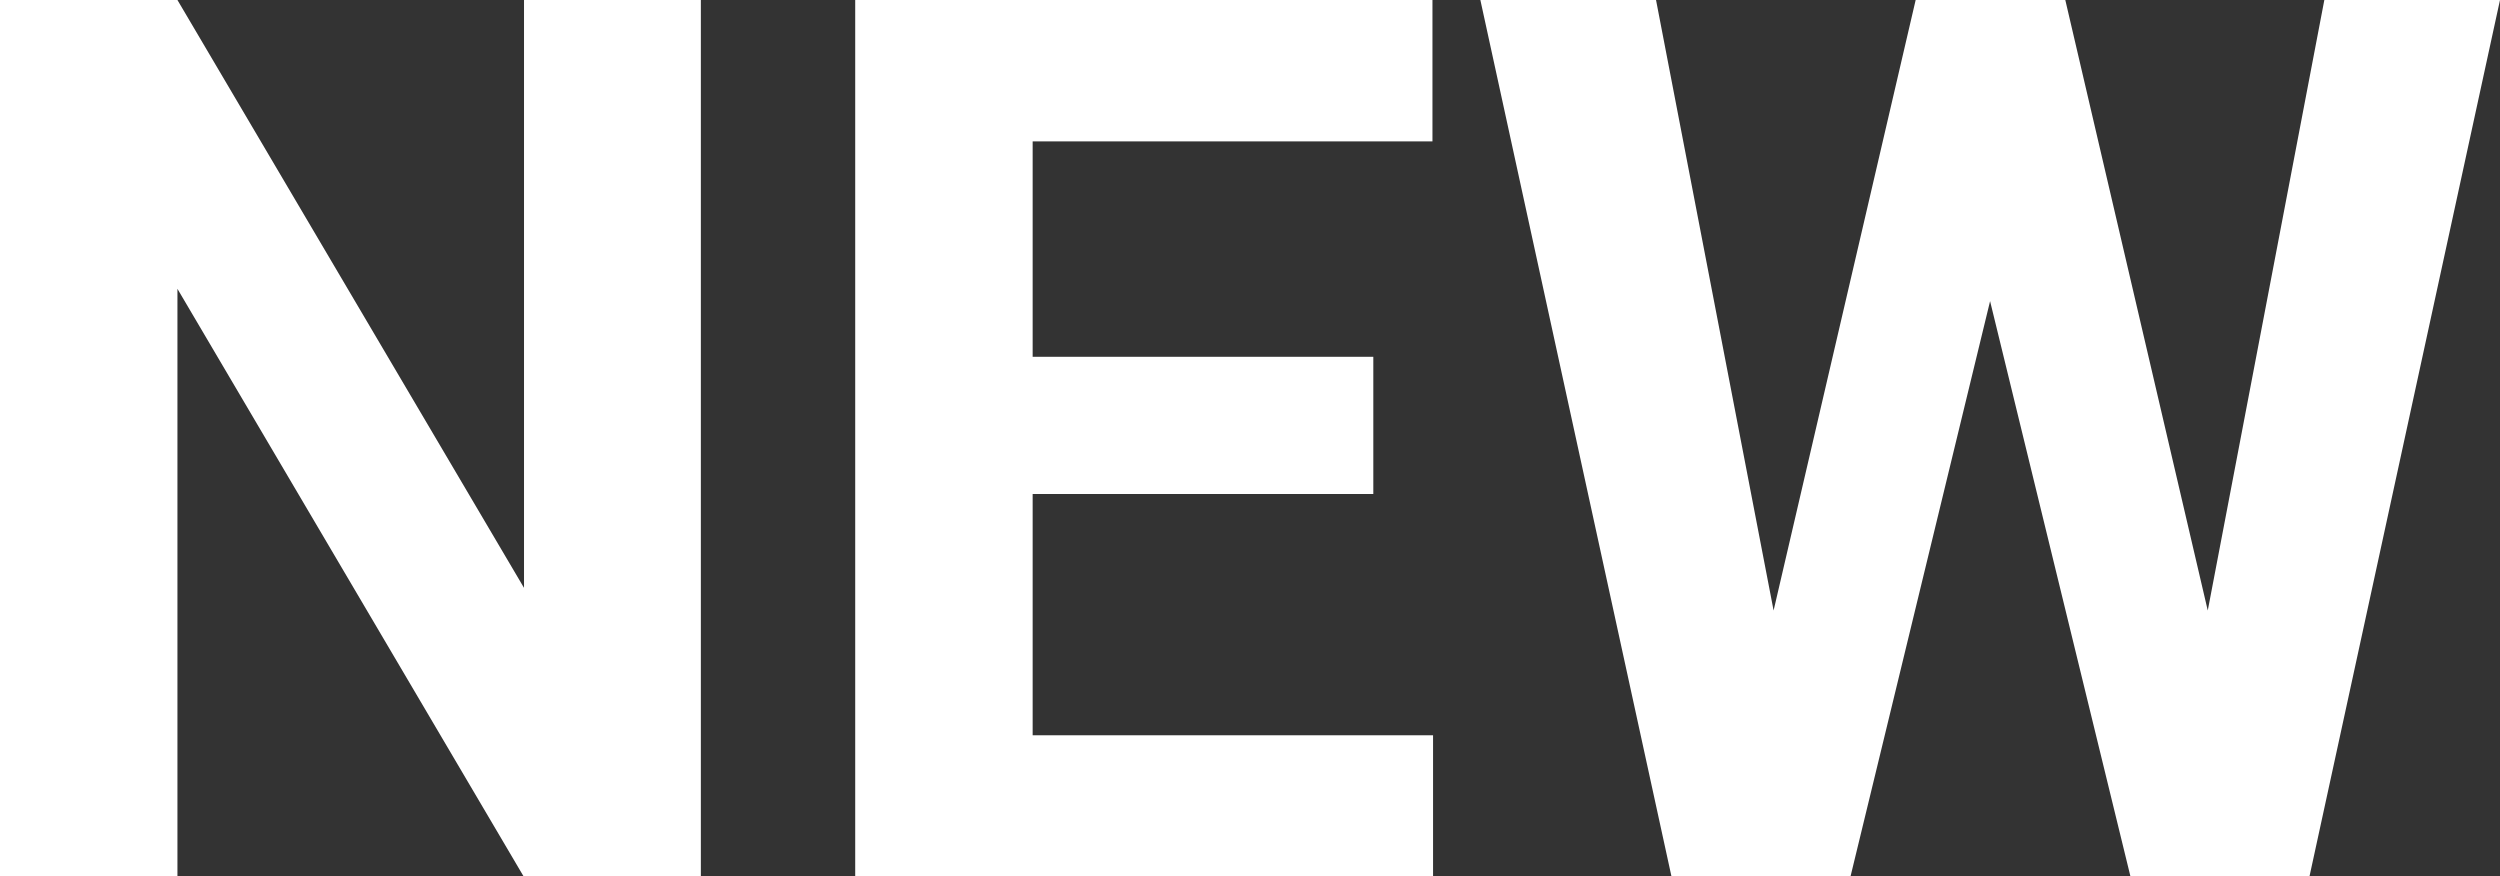 <?xml version="1.0" encoding="UTF-8"?> <svg xmlns="http://www.w3.org/2000/svg" width="117" height="41" viewBox="0 0 117 41" fill="none"><rect x="0" y="0" width="117" height="41" fill="#333333" stroke="none"/><path d="M32.8 0V41H24.496L8.304 13.517V41H0V0H8.304L24.524 27.512V0H32.8Z" fill="white"></path><path d="M67.067 34.411V41H45.615V34.411H67.067ZM48.328 0V41H40.024V0H48.328ZM64.271 16.698V23.119H45.615V16.698H64.271ZM67.039 0V6.617H45.615V0H67.039Z" fill="white"></path><path d="M81.626 34.495L89.653 0H94.137L95.161 5.745L86.608 41H81.792L81.626 34.495ZM77.502 0L84.145 34.495L83.591 41H78.221L69.281 0H77.502ZM102.219 34.354L108.779 0H117L108.087 41H102.718L102.219 34.354ZM96.656 0L104.738 34.636L104.517 41H99.701L91.092 5.716L92.199 0H96.656Z" fill="white"></path></svg> 